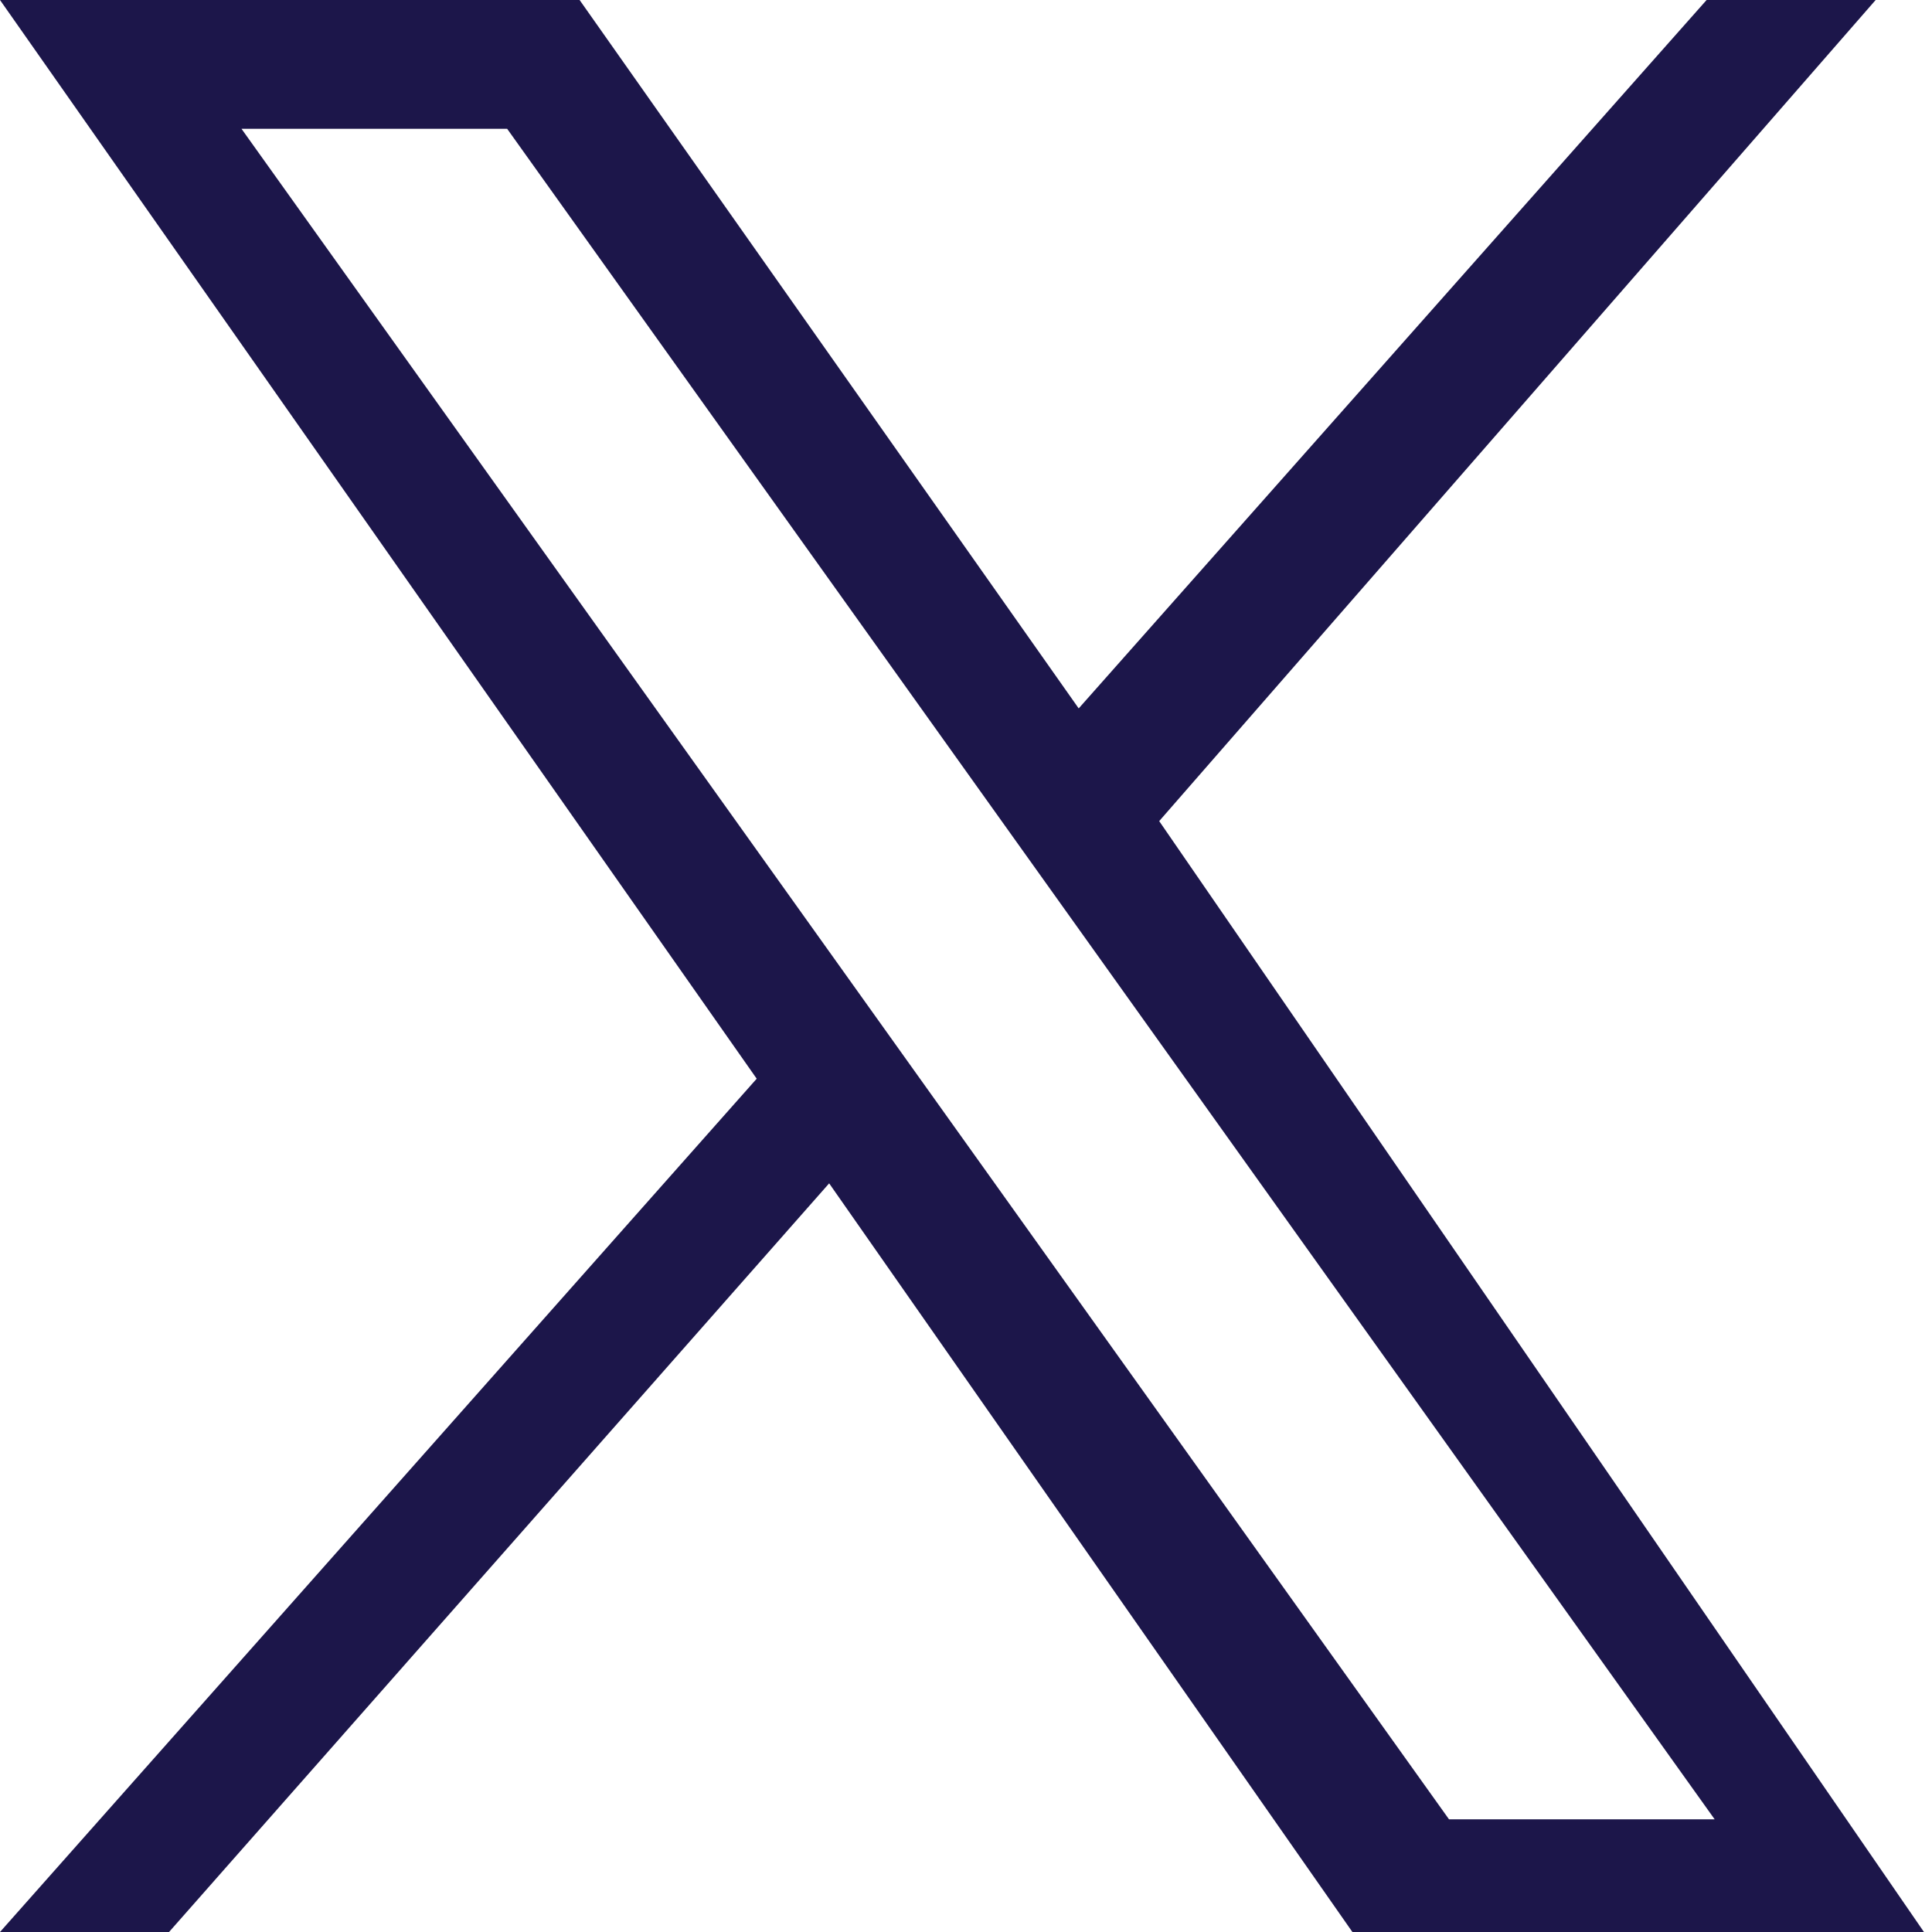 <?xml version="1.0" encoding="UTF-8"?>
<svg id="Layer_1" xmlns="http://www.w3.org/2000/svg" version="1.1" viewBox="0 0 24 24">
  <!-- Generator: Adobe Illustrator 29.7.1, SVG Export Plug-In . SVG Version: 2.1.1 Build 8)  -->
  <defs>
    <style>
      .st0 {
        fill: #1c164a;
      }
    </style>
  </defs>
  <path class="st0" d="M14.4,10.2L23.3,0h-2.1l-7.8,8.8L7.2,0H0l9.4,13.4L0,24h2.1l8.2-9.3,6.5,9.3h7.1M3,1.6h3.3l15,21h-3.3"/>
</svg>